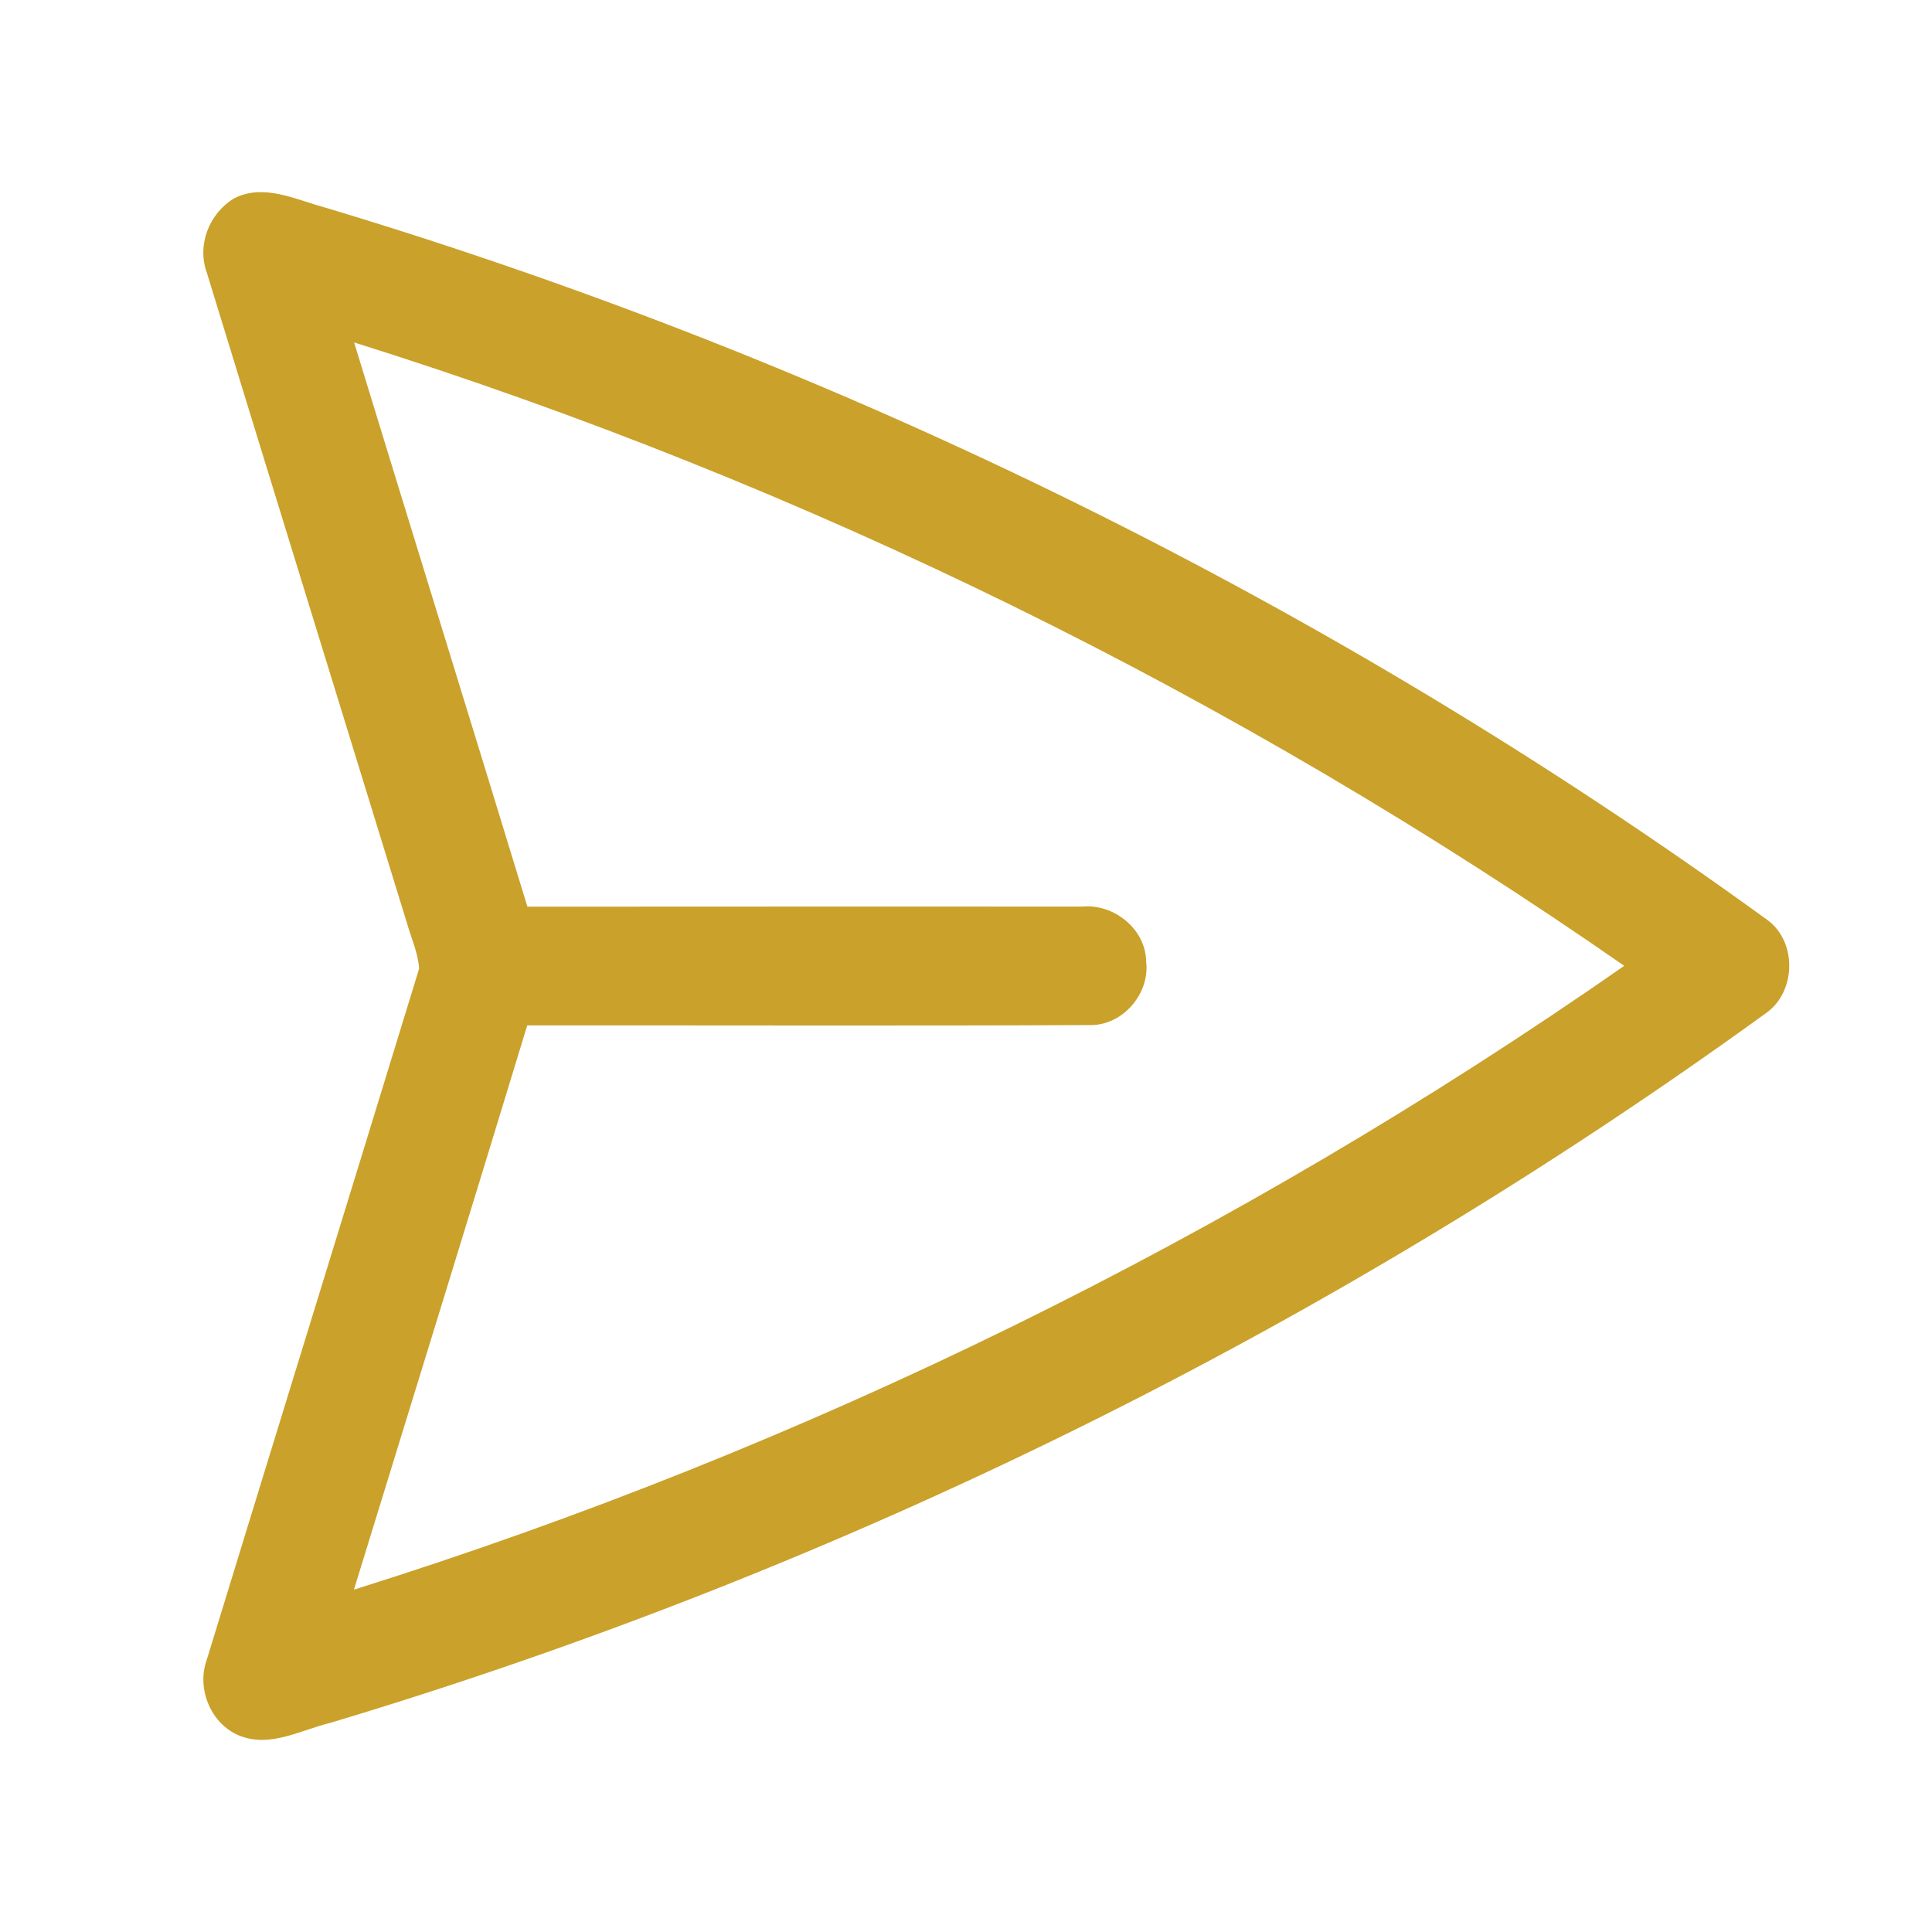 <svg xmlns="http://www.w3.org/2000/svg" width="225pt" height="225pt" viewBox="0 0 225 225"><g id="#ffffffff"></g><g id="#caa12aff"><path fill="#caa12a" opacity="1.00" d=" M 27.27 23.10 C 30.71 21.34 34.38 23.23 37.76 24.14 C 97.90 42.18 155.03 70.29 205.86 107.16 C 209.25 109.67 209.18 115.35 205.83 117.87 C 155.21 154.57 98.38 182.68 38.48 200.64 C 35.12 201.45 31.63 203.48 28.14 202.23 C 24.63 201.00 22.82 196.72 24.09 193.26 C 32.31 166.43 40.60 139.63 48.81 112.81 C 48.69 110.96 47.89 109.25 47.39 107.49 C 39.63 82.26 31.84 57.04 24.10 31.80 C 22.91 28.55 24.34 24.86 27.27 23.10 M 41.24 39.88 C 47.94 61.79 54.73 83.67 61.42 105.59 C 82.97 105.57 104.51 105.58 126.05 105.58 C 129.73 105.23 133.44 108.21 133.48 111.98 C 133.94 115.73 130.73 119.46 126.92 119.38 C 105.08 119.48 83.24 119.40 61.40 119.42 C 54.73 141.34 47.96 163.23 41.22 185.13 C 93.84 168.63 143.92 144.01 189.16 112.48 C 143.89 81.01 93.85 56.38 41.24 39.88 Z"></path></g></svg>